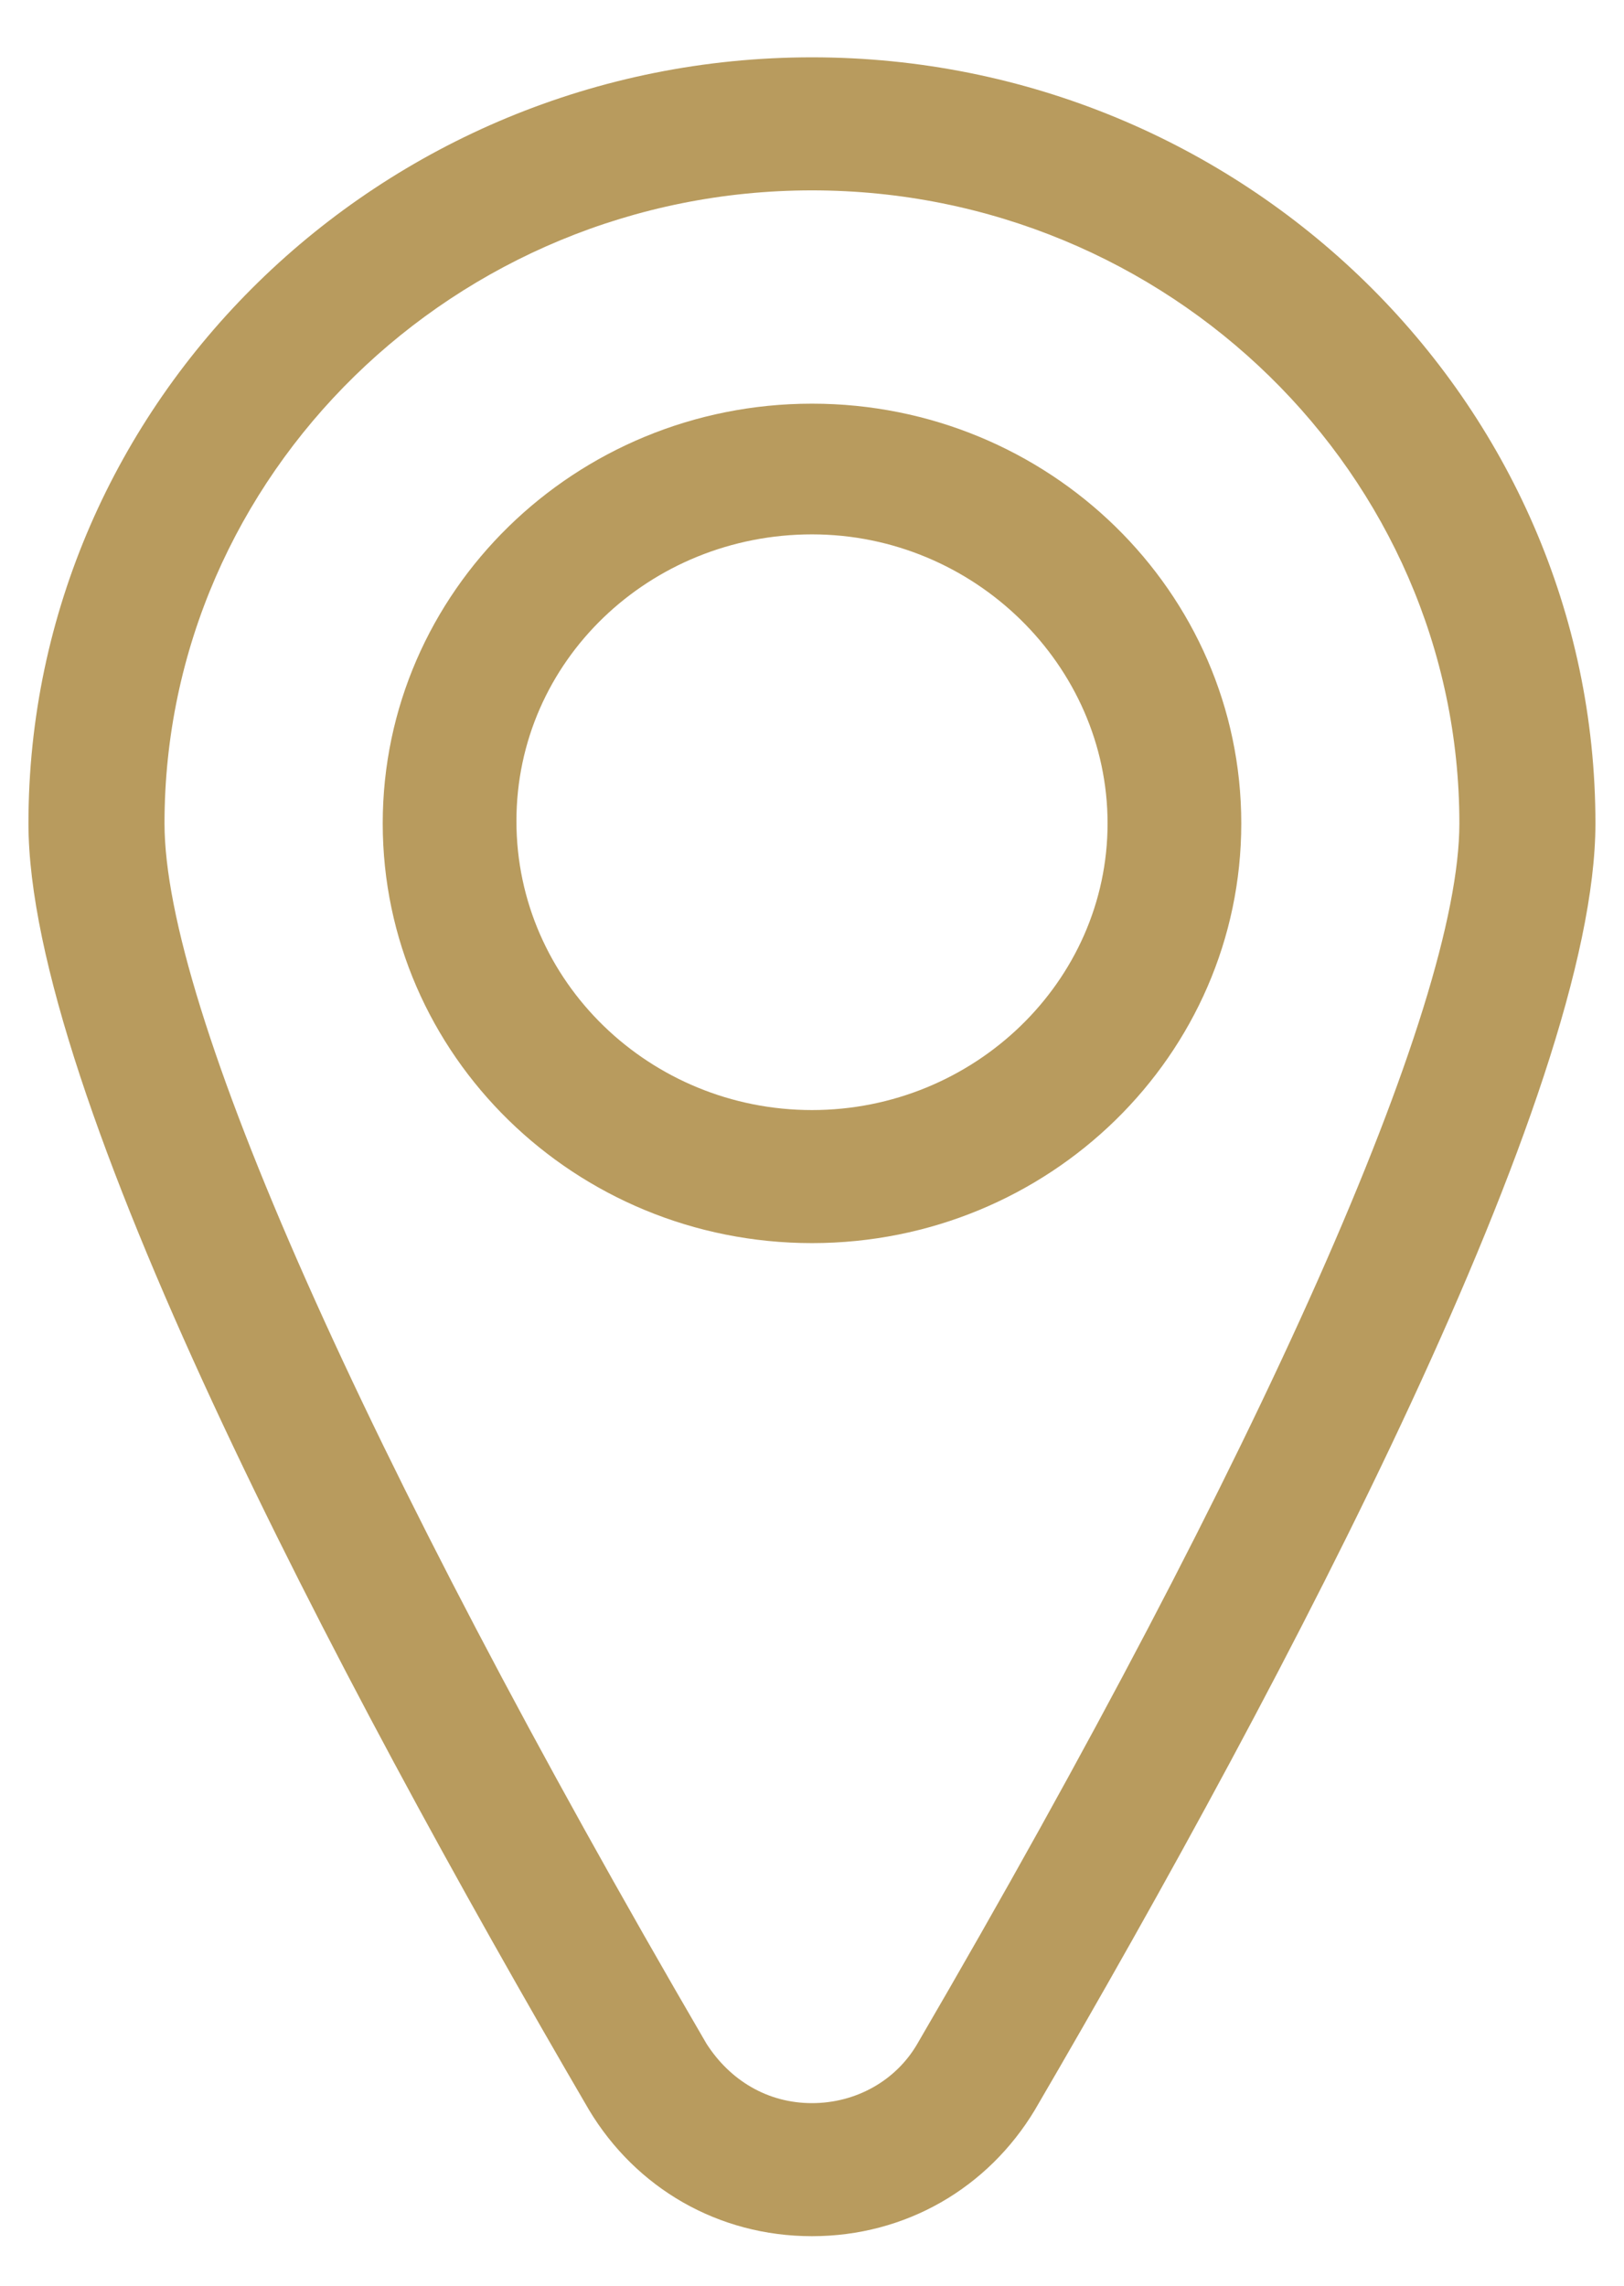 <svg width="27" height="38" viewBox="0 0 27 38" fill="none" xmlns="http://www.w3.org/2000/svg">
<path d="M13.499 0.953C6.323 0.953 0.473 6.673 0.473 13.689C0.473 18.15 5.543 27.797 9.794 35.08C10.574 36.376 11.939 37.177 13.499 37.177C15.059 37.177 16.424 36.376 17.204 35.08C21.455 27.797 26.525 18.15 26.525 13.689C26.525 6.673 20.675 0.953 13.499 0.953ZM15.254 33.974C14.903 34.584 14.24 34.965 13.499 34.965C12.758 34.965 12.134 34.584 11.744 33.974C6.011 24.136 2.735 16.739 2.735 13.689C2.735 7.893 7.571 3.165 13.499 3.165C19.427 3.165 24.263 7.893 24.263 13.689C24.263 16.739 20.987 24.136 15.254 33.974Z" fill="#B89B5E"/>
<path d="M13.5 6.711C9.561 6.711 6.363 9.838 6.363 13.689C6.363 17.54 9.561 20.667 13.5 20.667C17.439 20.667 20.637 17.54 20.637 13.689C20.637 9.838 17.439 6.711 13.5 6.711ZM13.5 18.455C10.809 18.455 8.586 16.32 8.586 13.651C8.586 10.982 10.809 8.884 13.5 8.884C16.191 8.884 18.414 11.058 18.414 13.689C18.414 16.32 16.191 18.455 13.5 18.455Z" fill="#B89B5E"/>
</svg>
